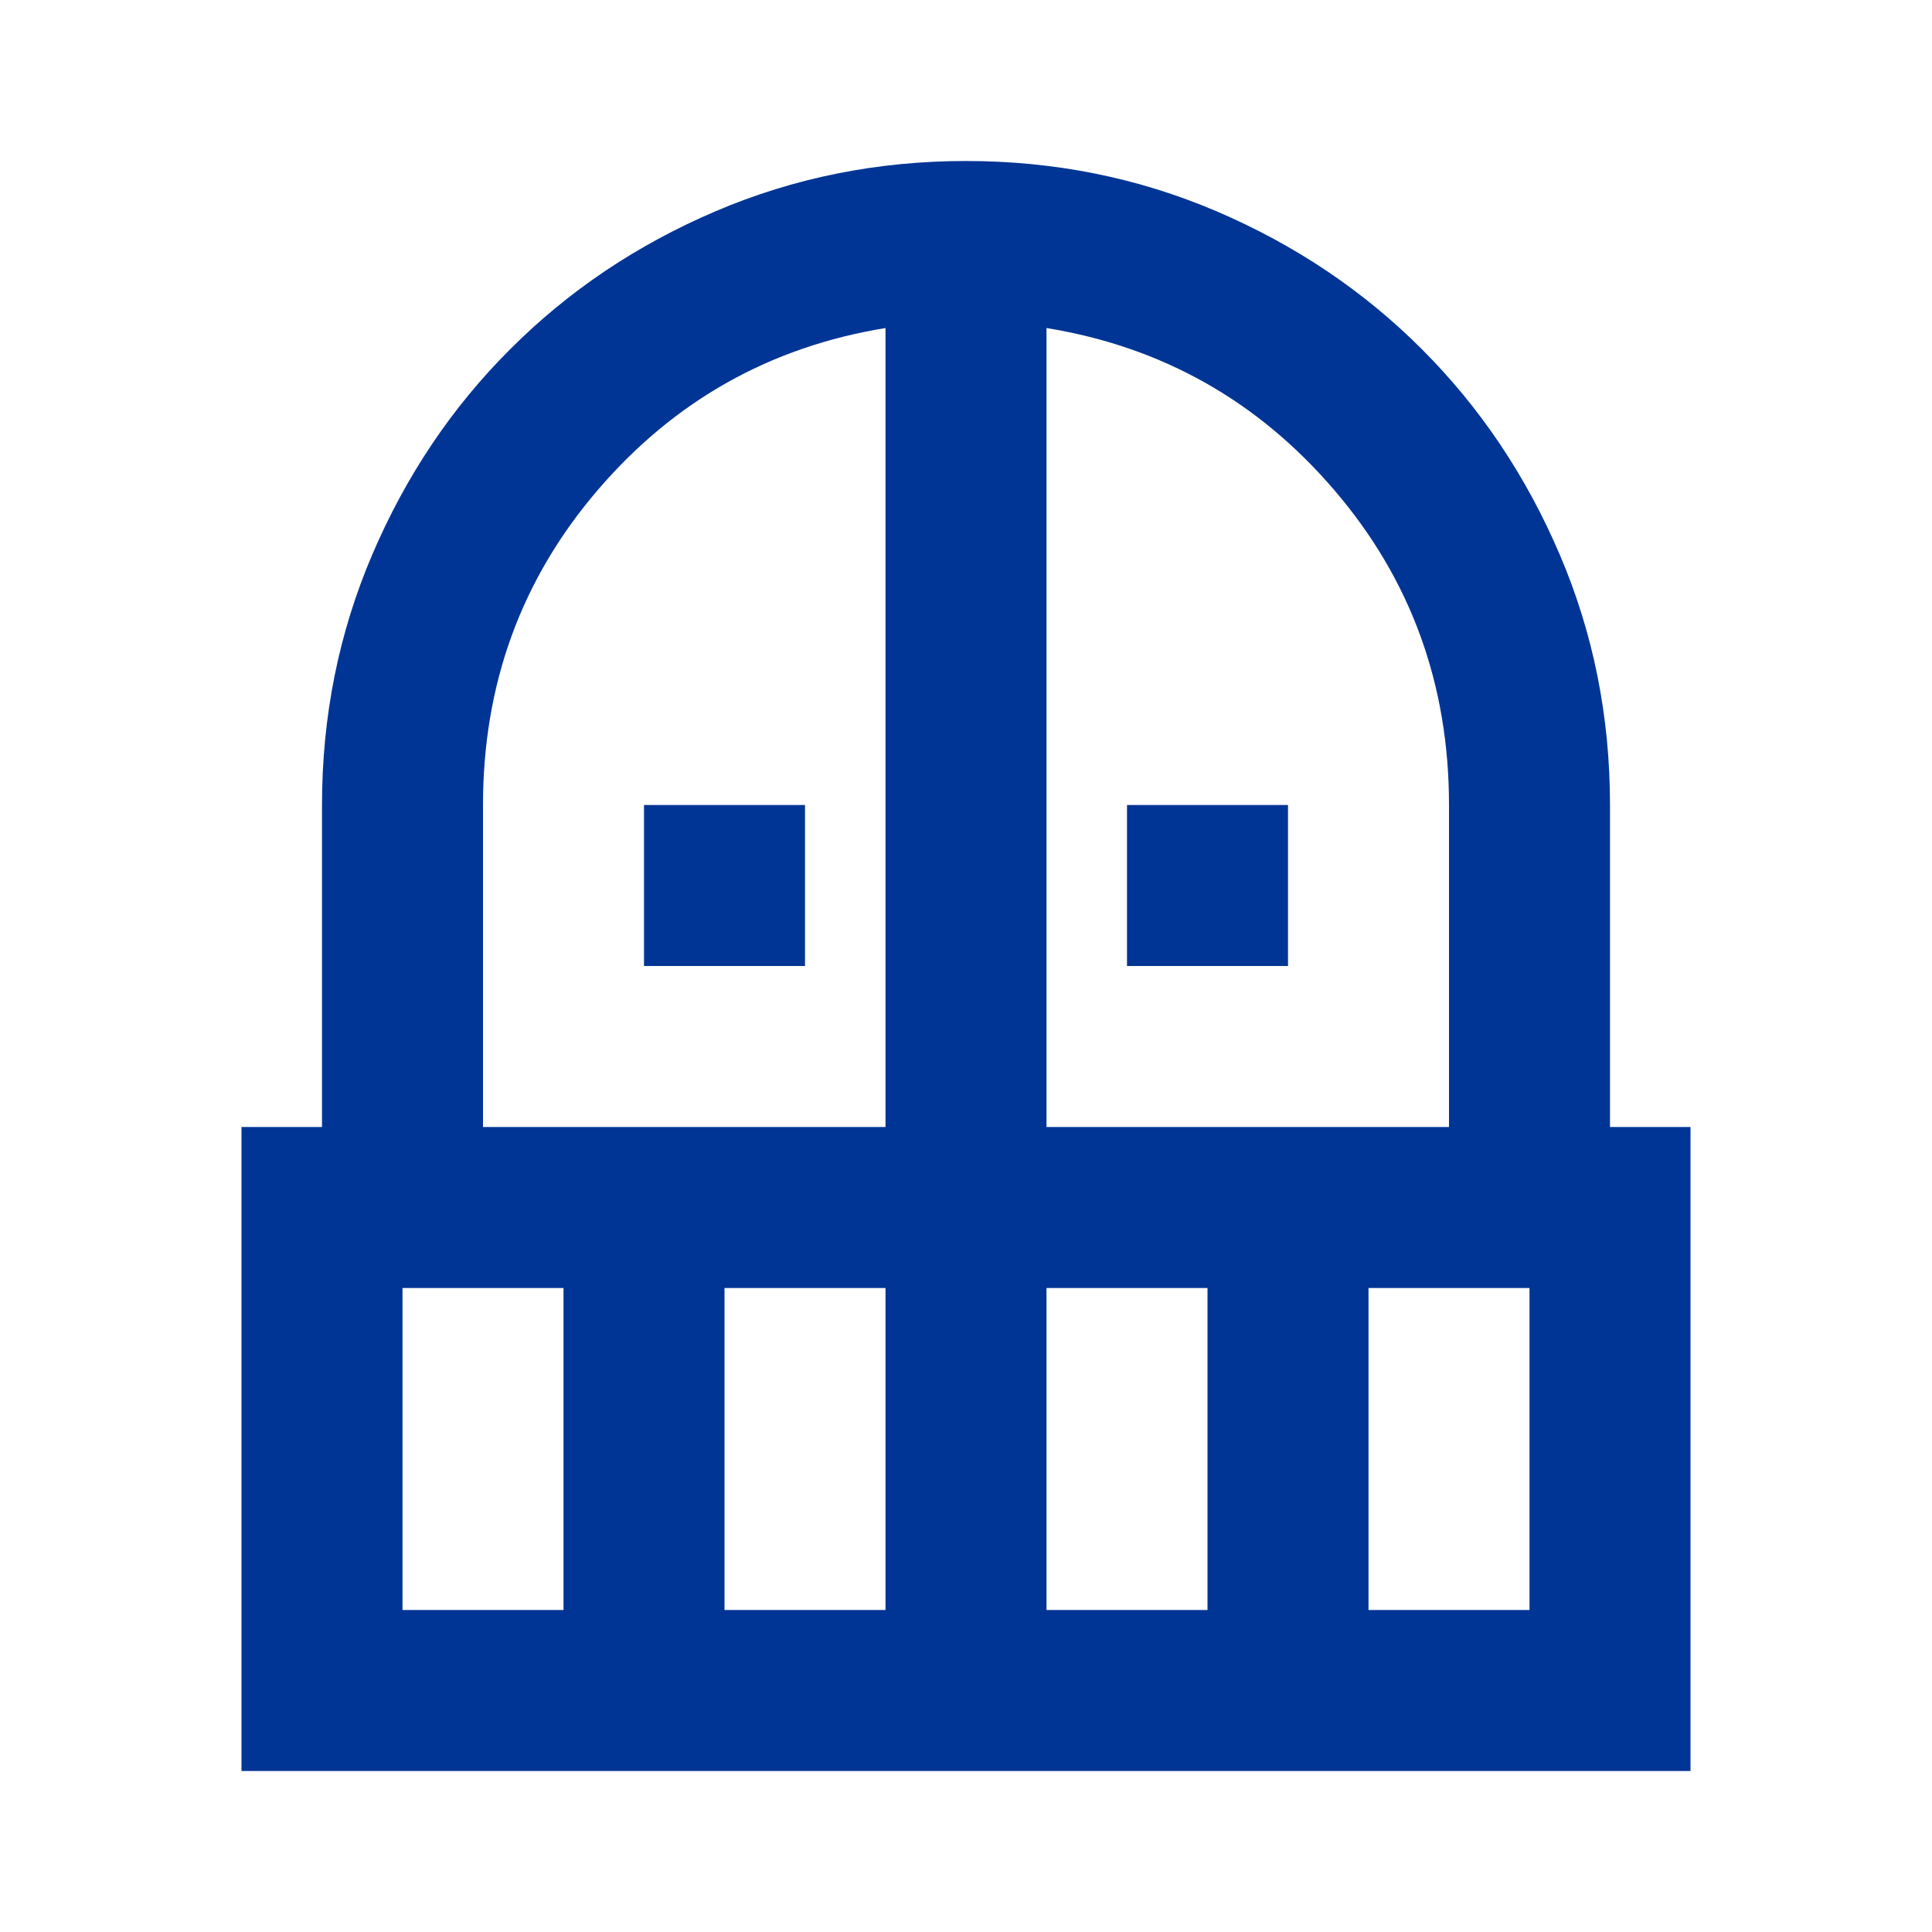 <svg width="24" height="24" viewBox="0 0 24 24" fill="none" xmlns="http://www.w3.org/2000/svg">
<path d="M8 12V10H10V12H8ZM14 12V10H16V12H14ZM3 22V14H4V10C4 8.9 4.208 7.862 4.625 6.888C5.042 5.912 5.612 5.062 6.338 4.338C7.062 3.612 7.912 3.042 8.887 2.625C9.863 2.208 10.9 2 12 2C13.1 2 14.137 2.208 15.113 2.625C16.087 3.042 16.938 3.612 17.663 4.338C18.387 5.062 18.958 5.912 19.375 6.888C19.792 7.862 20 8.9 20 10V14H21V22H3ZM5 20H7V16H5V20ZM9 20H11V16H9V20ZM6 14H11V4.075C9.567 4.308 8.375 4.979 7.425 6.088C6.475 7.196 6 8.5 6 10V14ZM13 14H18V10C18 8.5 17.525 7.196 16.575 6.088C15.625 4.979 14.433 4.308 13 4.075V14ZM13 20H15V16H13V20ZM17 20H19V16H17V20Z" fill="#003595"/>
</svg>
